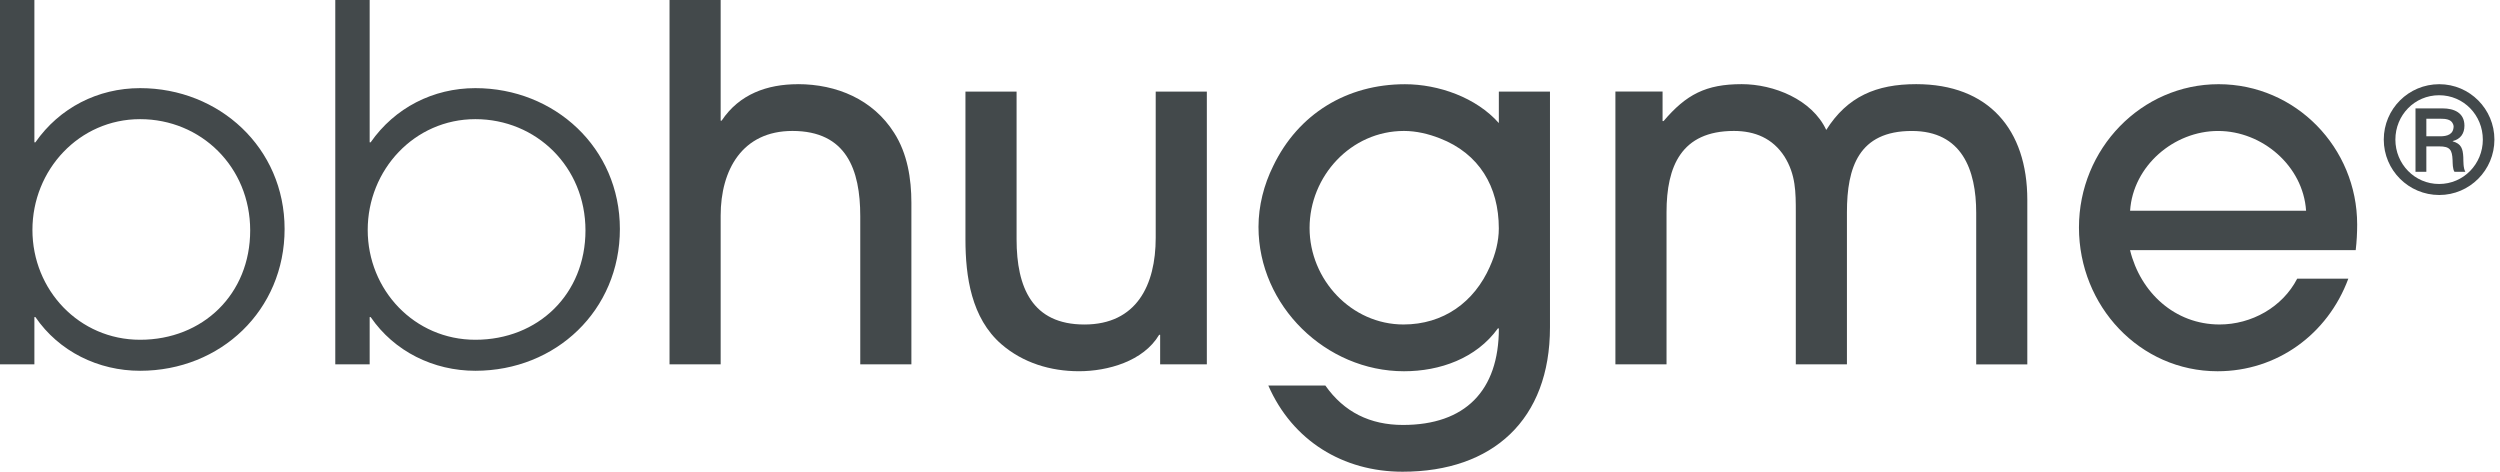 <svg xmlns="http://www.w3.org/2000/svg" fill="none" viewBox="0 0 106 20" height="20" width="106">
<g clip-path="url(#clip0_13810_18557)">
<path fill="#43494B" d="M103.424 3.57C102.128 3.57 101.072 4.615 101.072 5.918C101.072 7.221 102.128 8.268 103.424 8.268C104.719 8.268 105.763 7.21 105.763 5.918C105.763 4.626 104.719 3.57 103.424 3.57ZM103.418 7.801C102.381 7.801 101.564 6.953 101.564 5.92C101.564 4.886 102.374 4.038 103.418 4.038C104.462 4.038 105.272 4.886 105.272 5.92C105.272 6.953 104.455 7.801 103.418 7.801Z"></path>
<path fill="#43494B" d="M103.995 5.993V5.981C104.326 5.901 104.492 5.661 104.492 5.329C104.492 4.775 104.043 4.596 103.57 4.596H102.417V7.284H102.877V6.207H103.424C103.884 6.207 103.97 6.355 103.989 6.786C103.995 6.927 103.989 7.16 104.069 7.284H104.53C104.438 7.125 104.45 6.841 104.444 6.663C104.425 6.312 104.364 6.097 103.996 5.993H103.995ZM103.467 5.778H102.877V5.035H103.492C103.67 5.035 103.921 5.052 104.001 5.244C104.014 5.269 104.033 5.318 104.033 5.349C104.033 5.699 103.762 5.779 103.467 5.779V5.778Z"></path>
<path fill="#43494B" d="M5.94 3.737C4.147 3.737 2.521 4.572 1.501 6.034H1.458V0H0V15.449H1.458V13.444H1.501C2.501 14.905 4.169 15.721 5.94 15.721C9.358 15.721 12.067 13.153 12.067 9.709C12.067 6.264 9.294 3.737 5.94 3.737ZM5.94 14.406C3.356 14.406 1.375 12.297 1.375 9.749C1.375 7.202 3.356 5.052 5.94 5.052C8.523 5.052 10.608 7.077 10.608 9.771C10.608 12.466 8.608 14.406 5.94 14.406Z"></path>
<path fill="#43494B" d="M20.155 3.737C18.363 3.737 16.737 4.572 15.716 6.034H15.674V0H14.216V15.449H15.674V13.444H15.716C16.717 14.905 18.384 15.721 20.155 15.721C23.574 15.721 26.283 13.153 26.283 9.709C26.283 6.264 23.51 3.737 20.155 3.737ZM20.155 14.406C17.572 14.406 15.591 12.297 15.591 9.749C15.591 7.202 17.572 5.052 20.155 5.052C22.739 5.052 24.824 7.077 24.824 9.771C24.824 12.466 22.823 14.406 20.155 14.406Z"></path>
<path fill="#43494B" d="M33.828 3.57C32.536 3.57 31.348 3.988 30.598 5.115H30.556V0H28.388V15.449H30.556V9.144C30.556 7.202 31.473 5.552 33.599 5.552C35.892 5.552 36.475 7.201 36.475 9.164V15.449H38.643V8.6C38.643 7.578 38.475 6.513 37.913 5.635C37.017 4.215 35.474 3.568 33.827 3.568L33.828 3.57Z"></path>
<path fill="#43494B" d="M49.002 10.084C49.002 12.088 48.19 13.759 45.979 13.759C43.769 13.759 43.103 12.193 43.103 10.147V3.883H40.935V10.146C40.935 11.732 41.186 13.485 42.456 14.592C43.374 15.386 44.54 15.74 45.75 15.74C46.959 15.74 48.48 15.322 49.148 14.195H49.19V15.447H51.17V3.883H49.002V10.083V10.084Z"></path>
<path fill="#43494B" d="M63.552 5.22C62.594 4.133 60.989 3.571 59.571 3.571C57.112 3.571 55.048 4.824 53.985 7.036C53.59 7.83 53.36 8.727 53.36 9.624C53.36 12.965 56.215 15.741 59.529 15.741C61.05 15.741 62.593 15.198 63.51 13.925H63.552C63.552 16.576 62.114 18.018 59.488 18.018C58.093 18.018 56.987 17.474 56.195 16.347H53.777C54.798 18.686 56.945 20.001 59.467 20.001C63.302 20.001 65.719 17.788 65.719 13.884V3.883H63.551V5.219L63.552 5.22ZM63.176 11.295C62.508 12.818 61.196 13.758 59.507 13.758C57.299 13.758 55.526 11.858 55.526 9.665C55.526 7.472 57.277 5.552 59.528 5.552C60.048 5.552 60.57 5.677 61.049 5.865C62.716 6.512 63.55 7.912 63.55 9.686C63.55 10.229 63.404 10.792 63.175 11.293L63.176 11.295Z"></path>
<path fill="#43494B" d="M85.958 15.449V8.475C85.958 5.489 84.312 3.568 81.247 3.568C79.559 3.568 78.329 4.09 77.433 5.51C76.829 4.215 75.203 3.568 73.849 3.568C72.328 3.568 71.494 4.007 70.535 5.134H70.493V3.881H68.493V15.447H70.661V8.997C70.661 7.055 71.286 5.552 73.516 5.552C74.412 5.552 75.162 5.865 75.662 6.638C76.142 7.41 76.142 8.142 76.142 9.018V15.449H78.31V8.998C78.31 7.097 78.81 5.553 81.061 5.553C83.187 5.553 83.791 7.202 83.791 9.02V15.45H85.959L85.958 15.449Z"></path>
<path fill="#43494B" d="M99.944 9.519C99.944 6.263 97.339 3.57 94.067 3.57C90.796 3.57 88.148 6.305 88.148 9.645C88.148 12.984 90.732 15.741 94.025 15.741C96.546 15.741 98.694 14.176 99.569 11.816H97.401C96.776 13.027 95.463 13.758 94.108 13.758C92.212 13.758 90.752 12.4 90.314 10.606H99.882C99.924 10.251 99.944 9.875 99.944 9.519ZM90.316 8.935C90.441 7.035 92.171 5.553 94.047 5.553C95.922 5.553 97.653 7.036 97.778 8.935H90.316Z"></path>
</g>
<defs>
<clipPath id="clip0_13810_18557">
<rect fill="white" height="20" width="105.763"></rect>
</clipPath>
</defs>
</svg>
